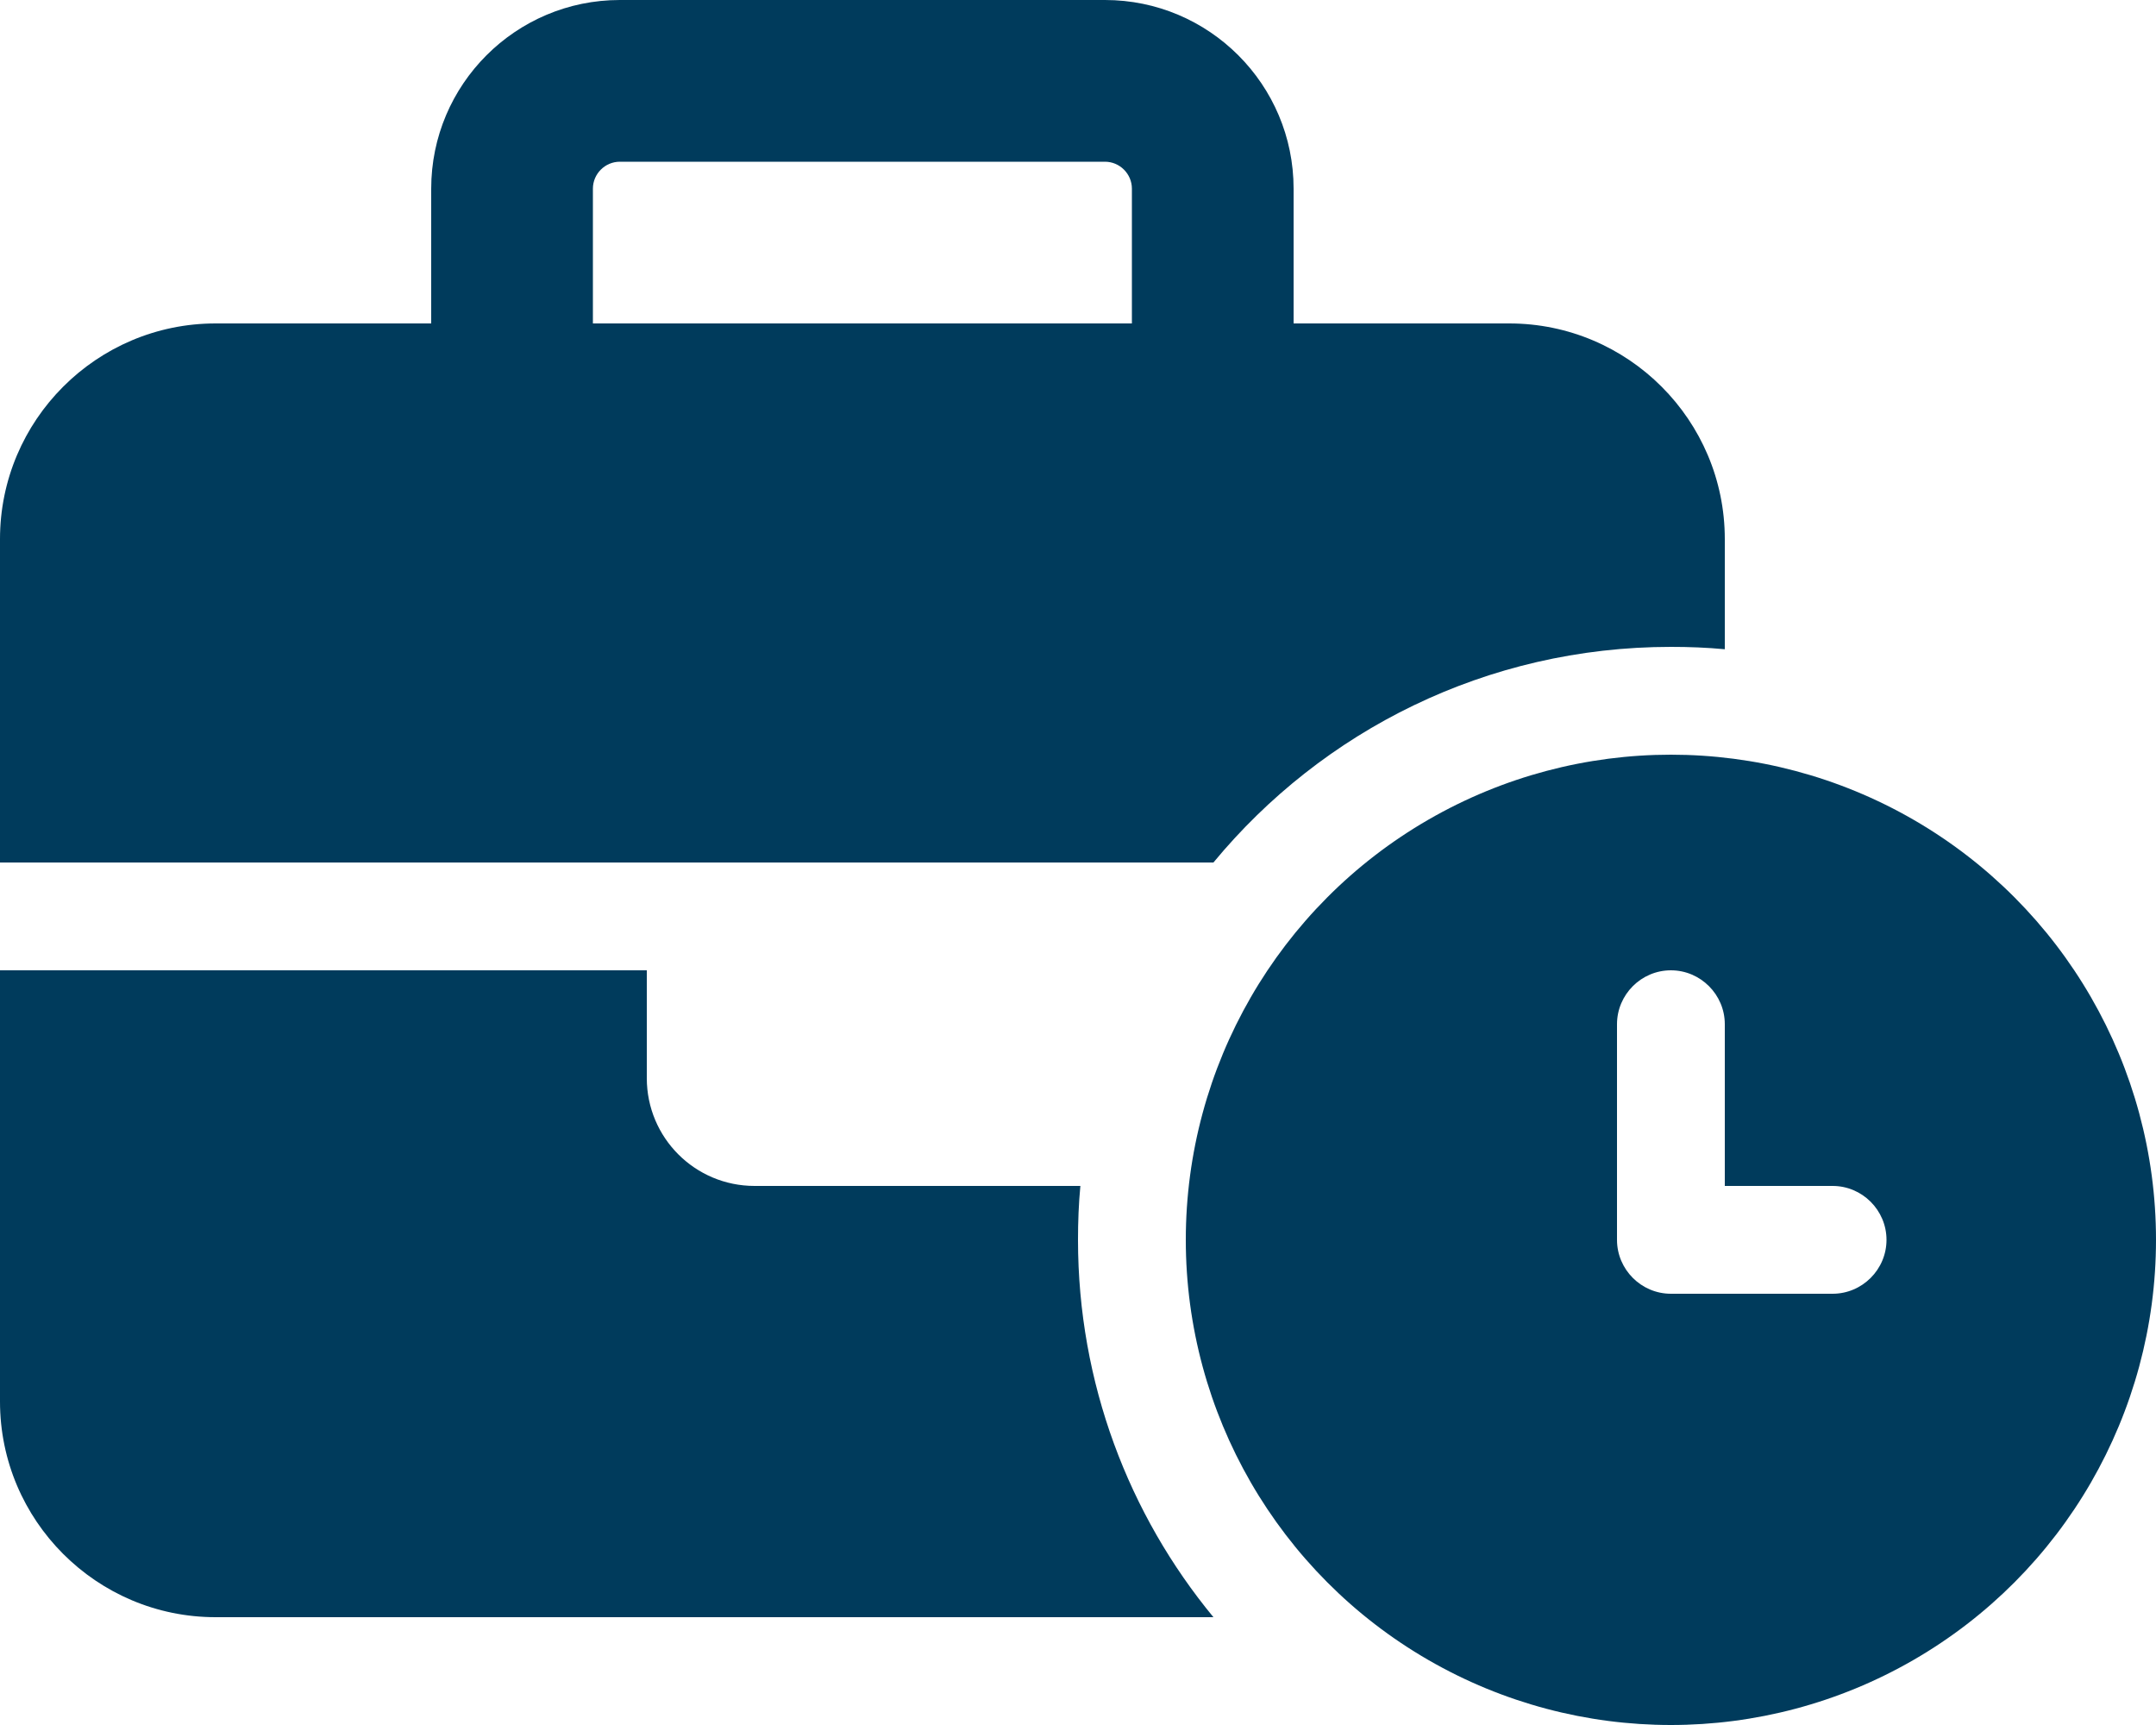 <?xml version="1.0" encoding="UTF-8"?>
<svg width="60px" height="48px" viewBox="0 0 60 48" version="1.1" xmlns="http://www.w3.org/2000/svg" xmlns:xlink="http://www.w3.org/1999/xlink">
    <title>business-time</title>
    <g id="Designs---Main-Website" stroke="none" stroke-width="1" fill="none" fill-rule="evenodd">
        <g id="business-time" fill="#003B5C" fill-rule="nonzero">
            <path d="M17.25,4.5 L30.75,4.5 C31.162,4.5 31.5,4.838 31.5,5.25 L31.5,9 L16.5,9 L16.5,5.25 C16.5,4.838 16.838,4.5 17.25,4.5 Z M12,5.25 L12,9 L6,9 C2.691,9 0,11.691 0,15 L0,24 L18,24 L33,24 L33.769,24 C36.797,20.334 41.372,18 46.5,18 C47.006,18 47.503,18.019 48,18.066 L48,15 C48,11.691 45.309,9 42,9 L36,9 L36,5.25 C36,2.353 33.647,0 30.75,0 L17.25,0 C14.353,0 12,2.353 12,5.25 Z M30,33 L21,33 C19.341,33 18,31.659 18,30 L18,27 L0,27 L0,39 C0,42.309 2.691,45 6,45 L33.769,45 C31.416,42.15 30,38.484 30,34.5 C30,33.994 30.019,33.497 30.066,33 L30,33 Z M60,34.5 C60,29.677 57.427,25.22 53.25,22.809 C49.073,20.397 43.927,20.397 39.75,22.809 C35.573,25.22 33,29.677 33,34.5 C33,39.323 35.573,43.78 39.75,46.191 C43.927,48.603 49.073,48.603 53.25,46.191 C57.427,43.78 60,39.323 60,34.5 Z M46.5,27 C47.325,27 48,27.675 48,28.5 L48,33 L51,33 C51.825,33 52.5,33.675 52.5,34.5 C52.5,35.325 51.825,36 51,36 L46.5,36 C45.675,36 45,35.325 45,34.5 L45,28.5 C45,27.675 45.675,27 46.5,27 Z" id="Shape"></path>
        </g>
    </g>
</svg>